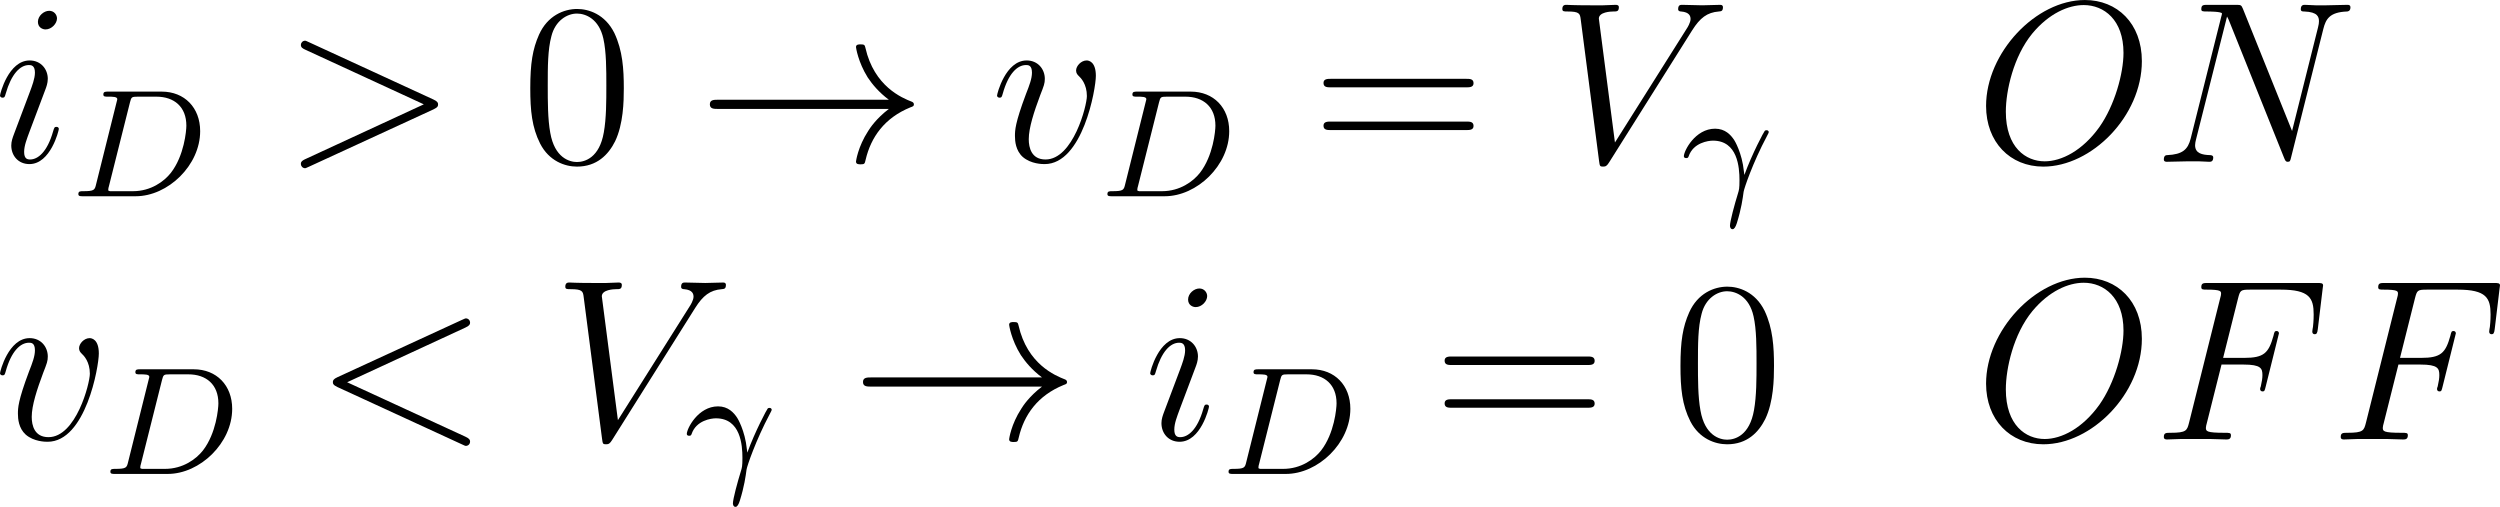 <?xml version='1.0' encoding='UTF-8'?>
<!-- Generated by CodeCogs with dvisvgm 3.2.2 -->
<svg version='1.1' xmlns='http://www.w3.org/2000/svg' xmlns:xlink='http://www.w3.org/1999/xlink' width='146.969pt' height='29.797pt' viewBox='-.712 -.29 146.969 29.797'>
<defs>
<path id='g0-33' d='M9.971-2.75C9.313-2.248 8.99-1.757 8.895-1.602C8.357-.777 8.261-.024 8.261-.012C8.261 .132 8.404 .132 8.5 .132C8.703 .132 8.715 .108 8.763-.108C9.038-1.279 9.743-2.283 11.094-2.833C11.238-2.881 11.274-2.905 11.274-2.989S11.202-3.108 11.178-3.12C10.652-3.324 9.205-3.921 8.751-5.93C8.715-6.073 8.703-6.109 8.5-6.109C8.404-6.109 8.261-6.109 8.261-5.966C8.261-5.942 8.369-5.189 8.871-4.388C9.11-4.029 9.457-3.61 9.971-3.228H1.088C.873-3.228 .658-3.228 .658-2.989S.873-2.75 1.088-2.75H9.971Z'/>
<path id='g1-13' d='M3.268-1.283C3.172-2.264 2.774-2.909 2.766-2.917C2.59-3.188 2.295-3.515 1.769-3.515C.733-3.515 .143-2.359 .143-2.08C.143-2.008 .207-1.985 .263-1.985C.343-1.985 .367-2.008 .391-2.072C.63-2.79 1.419-2.893 1.658-2.893C2.941-2.893 3.037-1.506 3.037-.837C3.037-.399 3.013-.327 2.957-.143C2.782 .422 2.542 1.307 2.542 1.538C2.542 1.554 2.55 1.714 2.678 1.714C2.766 1.714 2.837 1.594 2.901 1.395C3.132 .654 3.204 .128 3.252-.231C3.276-.399 3.722-1.73 4.463-3.124C4.559-3.3 4.559-3.316 4.559-3.339C4.559-3.347 4.559-3.435 4.439-3.435C4.407-3.435 4.376-3.427 4.352-3.403C4.32-3.379 3.69-2.208 3.292-1.108L3.268-1.283Z'/>
<path id='g1-68' d='M1.331-.63C1.259-.327 1.243-.263 .654-.263C.502-.263 .406-.263 .406-.112C.406 0 .51 0 .646 0H3.387C5.069 0 6.743-1.61 6.743-3.387C6.743-4.607 5.93-5.444 4.742-5.444H1.953C1.809-5.444 1.706-5.444 1.706-5.292C1.706-5.181 1.801-5.181 1.937-5.181C2.2-5.181 2.431-5.181 2.431-5.053C2.431-5.021 2.423-5.013 2.399-4.91L1.331-.63ZM3.092-4.886C3.164-5.157 3.172-5.181 3.499-5.181H4.463C5.396-5.181 6.025-4.647 6.025-3.674C6.025-3.411 5.914-2.112 5.22-1.219C4.87-.773 4.184-.263 3.244-.263H2.056C1.985-.279 1.961-.279 1.961-.335C1.961-.399 1.977-.462 1.993-.51L3.092-4.886Z'/>
<path id='g3-48' d='M5.356-3.826C5.356-4.818 5.296-5.786 4.866-6.695C4.376-7.687 3.515-7.95 2.929-7.95C2.236-7.95 1.387-7.603 .944-6.611C.61-5.858 .49-5.117 .49-3.826C.49-2.666 .574-1.793 1.004-.944C1.47-.036 2.295 .251 2.917 .251C3.957 .251 4.555-.371 4.902-1.064C5.332-1.961 5.356-3.132 5.356-3.826ZM2.917 .012C2.534 .012 1.757-.203 1.53-1.506C1.399-2.224 1.399-3.132 1.399-3.969C1.399-4.949 1.399-5.834 1.59-6.539C1.793-7.34 2.403-7.711 2.917-7.711C3.371-7.711 4.065-7.436 4.292-6.408C4.447-5.727 4.447-4.782 4.447-3.969C4.447-3.168 4.447-2.26 4.316-1.53C4.089-.215 3.335 .012 2.917 .012Z'/>
<path id='g3-61' d='M8.07-3.873C8.237-3.873 8.452-3.873 8.452-4.089C8.452-4.316 8.249-4.316 8.07-4.316H1.028C.861-4.316 .646-4.316 .646-4.101C.646-3.873 .849-3.873 1.028-3.873H8.07ZM8.07-1.65C8.237-1.65 8.452-1.65 8.452-1.865C8.452-2.092 8.249-2.092 8.07-2.092H1.028C.861-2.092 .646-2.092 .646-1.877C.646-1.65 .849-1.65 1.028-1.65H8.07Z'/>
<path id='g2-60' d='M7.878-5.822C8.094-5.918 8.118-6.001 8.118-6.073C8.118-6.205 8.022-6.3 7.89-6.3C7.867-6.3 7.855-6.288 7.687-6.217L1.219-3.24C1.004-3.144 .98-3.061 .98-2.989C.98-2.905 .992-2.833 1.219-2.726L7.687 .251C7.843 .323 7.867 .335 7.89 .335C8.022 .335 8.118 .239 8.118 .108C8.118 .036 8.094-.048 7.878-.143L1.722-2.977L7.878-5.822Z'/>
<path id='g2-62' d='M7.878-2.726C8.106-2.833 8.118-2.905 8.118-2.989C8.118-3.061 8.094-3.144 7.878-3.24L1.411-6.217C1.255-6.288 1.231-6.3 1.207-6.3C1.064-6.3 .98-6.181 .98-6.085C.98-5.942 1.076-5.894 1.231-5.822L7.376-2.989L1.219-.143C.98-.036 .98 .048 .98 .12C.98 .215 1.064 .335 1.207 .335C1.231 .335 1.243 .323 1.411 .251L7.878-2.726Z'/>
<path id='g2-70' d='M3.551-3.897H4.698C5.607-3.897 5.679-3.694 5.679-3.347C5.679-3.192 5.655-3.025 5.595-2.762C5.571-2.714 5.559-2.654 5.559-2.63C5.559-2.546 5.607-2.499 5.691-2.499C5.786-2.499 5.798-2.546 5.846-2.738L6.539-5.523C6.539-5.571 6.504-5.643 6.42-5.643C6.312-5.643 6.3-5.595 6.253-5.392C6.001-4.495 5.762-4.244 4.722-4.244H3.634L4.411-7.34C4.519-7.759 4.543-7.795 5.033-7.795H6.635C8.13-7.795 8.345-7.352 8.345-6.504C8.345-6.432 8.345-6.169 8.309-5.858C8.297-5.81 8.273-5.655 8.273-5.607C8.273-5.511 8.333-5.475 8.404-5.475C8.488-5.475 8.536-5.523 8.56-5.738L8.811-7.831C8.811-7.867 8.835-7.986 8.835-8.01C8.835-8.141 8.727-8.141 8.512-8.141H2.845C2.618-8.141 2.499-8.141 2.499-7.926C2.499-7.795 2.582-7.795 2.786-7.795C3.527-7.795 3.527-7.711 3.527-7.58C3.527-7.52 3.515-7.472 3.479-7.34L1.865-.885C1.757-.466 1.733-.347 .897-.347C.669-.347 .55-.347 .55-.132C.55 0 .658 0 .729 0C.956 0 1.196-.024 1.423-.024H2.977C3.24-.024 3.527 0 3.79 0C3.897 0 4.041 0 4.041-.215C4.041-.347 3.969-.347 3.706-.347C2.762-.347 2.738-.43 2.738-.61C2.738-.669 2.762-.765 2.786-.849L3.551-3.897Z'/>
<path id='g2-78' d='M8.847-6.91C8.978-7.424 9.17-7.783 10.078-7.819C10.114-7.819 10.258-7.831 10.258-8.034C10.258-8.165 10.15-8.165 10.102-8.165C9.863-8.165 9.253-8.141 9.014-8.141H8.44C8.273-8.141 8.058-8.165 7.89-8.165C7.819-8.165 7.675-8.165 7.675-7.938C7.675-7.819 7.771-7.819 7.855-7.819C8.572-7.795 8.62-7.52 8.62-7.305C8.62-7.197 8.608-7.161 8.572-6.994L7.221-1.602L4.663-7.962C4.579-8.153 4.567-8.165 4.304-8.165H2.845C2.606-8.165 2.499-8.165 2.499-7.938C2.499-7.819 2.582-7.819 2.809-7.819C2.869-7.819 3.575-7.819 3.575-7.711C3.575-7.687 3.551-7.592 3.539-7.556L1.949-1.219C1.805-.634 1.518-.383 .729-.347C.669-.347 .55-.335 .55-.12C.55 0 .669 0 .705 0C.944 0 1.554-.024 1.793-.024H2.367C2.534-.024 2.738 0 2.905 0C2.989 0 3.12 0 3.12-.227C3.12-.335 3.001-.347 2.953-.347C2.558-.359 2.176-.43 2.176-.861C2.176-.956 2.2-1.064 2.224-1.16L3.838-7.556C3.909-7.436 3.909-7.412 3.957-7.305L6.802-.215C6.862-.072 6.886 0 6.994 0C7.113 0 7.125-.036 7.173-.239L8.847-6.91Z'/>
<path id='g2-79' d='M8.679-5.236C8.679-7.209 7.388-8.416 5.715-8.416C3.156-8.416 .574-5.667 .574-2.905C.574-1.028 1.817 .251 3.551 .251C6.061 .251 8.679-2.367 8.679-5.236ZM3.622-.024C2.642-.024 1.602-.741 1.602-2.606C1.602-3.694 1.997-5.475 2.977-6.671C3.85-7.723 4.854-8.153 5.655-8.153C6.707-8.153 7.723-7.388 7.723-5.667C7.723-4.603 7.269-2.941 6.468-1.805C5.595-.586 4.507-.024 3.622-.024Z'/>
<path id='g2-86' d='M7.4-6.838C7.807-7.484 8.177-7.771 8.787-7.819C8.907-7.831 9.002-7.831 9.002-8.046C9.002-8.094 8.978-8.165 8.871-8.165C8.656-8.165 8.141-8.141 7.926-8.141C7.58-8.141 7.221-8.165 6.886-8.165C6.791-8.165 6.671-8.165 6.671-7.938C6.671-7.831 6.779-7.819 6.826-7.819C7.269-7.783 7.317-7.568 7.317-7.424C7.317-7.245 7.149-6.97 7.137-6.958L3.383-1.004L2.546-7.448C2.546-7.795 3.168-7.819 3.3-7.819C3.479-7.819 3.587-7.819 3.587-8.046C3.587-8.165 3.455-8.165 3.419-8.165C3.216-8.165 2.977-8.141 2.774-8.141H2.104C1.231-8.141 .873-8.165 .861-8.165C.789-8.165 .646-8.165 .646-7.95C.646-7.819 .729-7.819 .921-7.819C1.53-7.819 1.566-7.711 1.602-7.412L2.558-.036C2.594 .215 2.594 .251 2.762 .251C2.905 .251 2.965 .215 3.084 .024L7.4-6.838Z'/>
<path id='g2-105' d='M3.383-1.71C3.383-1.769 3.335-1.817 3.264-1.817C3.156-1.817 3.144-1.781 3.084-1.578C2.774-.49 2.283-.12 1.889-.12C1.745-.12 1.578-.155 1.578-.514C1.578-.837 1.722-1.196 1.853-1.554L2.69-3.778C2.726-3.873 2.809-4.089 2.809-4.316C2.809-4.818 2.451-5.272 1.865-5.272C.765-5.272 .323-3.539 .323-3.443C.323-3.395 .371-3.335 .454-3.335C.562-3.335 .574-3.383 .622-3.551C.909-4.555 1.363-5.033 1.829-5.033C1.937-5.033 2.14-5.021 2.14-4.639C2.14-4.328 1.985-3.933 1.889-3.67L1.052-1.447C.98-1.255 .909-1.064 .909-.849C.909-.311 1.279 .12 1.853 .12C2.953 .12 3.383-1.626 3.383-1.71ZM3.288-7.46C3.288-7.639 3.144-7.855 2.881-7.855C2.606-7.855 2.295-7.592 2.295-7.281C2.295-6.982 2.546-6.886 2.69-6.886C3.013-6.886 3.288-7.197 3.288-7.46Z'/>
<path id='g2-118' d='M5.464-4.471C5.464-5.224 5.081-5.272 4.985-5.272C4.698-5.272 4.435-4.985 4.435-4.746C4.435-4.603 4.519-4.519 4.567-4.471C4.686-4.364 4.997-4.041 4.997-3.419C4.997-2.917 4.28-.12 2.845-.12C2.116-.12 1.973-.729 1.973-1.172C1.973-1.769 2.248-2.606 2.57-3.467C2.762-3.957 2.809-4.077 2.809-4.316C2.809-4.818 2.451-5.272 1.865-5.272C.765-5.272 .323-3.539 .323-3.443C.323-3.395 .371-3.335 .454-3.335C.562-3.335 .574-3.383 .622-3.551C.909-4.579 1.375-5.033 1.829-5.033C1.937-5.033 2.14-5.033 2.14-4.639C2.14-4.328 2.008-3.981 1.829-3.527C1.255-1.997 1.255-1.626 1.255-1.339C1.255-1.076 1.291-.586 1.662-.251C2.092 .12 2.69 .12 2.798 .12C4.782 .12 5.464-3.79 5.464-4.471Z'/>
</defs>
<g id='page1' transform='matrix(1.13 0 0 1.13 -190.634 -77.633)'>
<use x='167.75' y='76.862' xlink:href='#g2-105'/>
<use x='171.743' y='78.655' xlink:href='#g1-68'/>
<use x='182.745' y='76.862' xlink:href='#g2-62'/>
<use x='195.17' y='76.862' xlink:href='#g3-48'/>
<use x='204.344' y='76.862' xlink:href='#g0-33'/>
<use x='219.62' y='76.862' xlink:href='#g2-118'/>
<use x='225.279' y='78.655' xlink:href='#g1-68'/>
<use x='236.281' y='76.862' xlink:href='#g3-61'/>
<use x='248.706' y='76.862' xlink:href='#g2-86'/>
<use x='255.531' y='78.655' xlink:href='#g1-13'/>
<use x='270.823' y='76.862' xlink:href='#g2-79'/>
<use x='280.095' y='76.862' xlink:href='#g2-78'/>
<use x='167.75' y='91.308' xlink:href='#g2-118'/>
<use x='173.409' y='93.101' xlink:href='#g1-68'/>
<use x='184.41' y='91.308' xlink:href='#g2-60'/>
<use x='196.836' y='91.308' xlink:href='#g2-86'/>
<use x='203.66' y='93.101' xlink:href='#g1-13'/>
<use x='212.311' y='91.308' xlink:href='#g0-33'/>
<use x='227.587' y='91.308' xlink:href='#g2-105'/>
<use x='231.581' y='93.101' xlink:href='#g1-68'/>
<use x='242.582' y='91.308' xlink:href='#g3-61'/>
<use x='255.008' y='91.308' xlink:href='#g3-48'/>
<use x='270.823' y='91.308' xlink:href='#g2-79'/>
<use x='280.095' y='91.308' xlink:href='#g2-70'/>
<use x='289.298' y='91.308' xlink:href='#g2-70'/>
</g>
</svg>